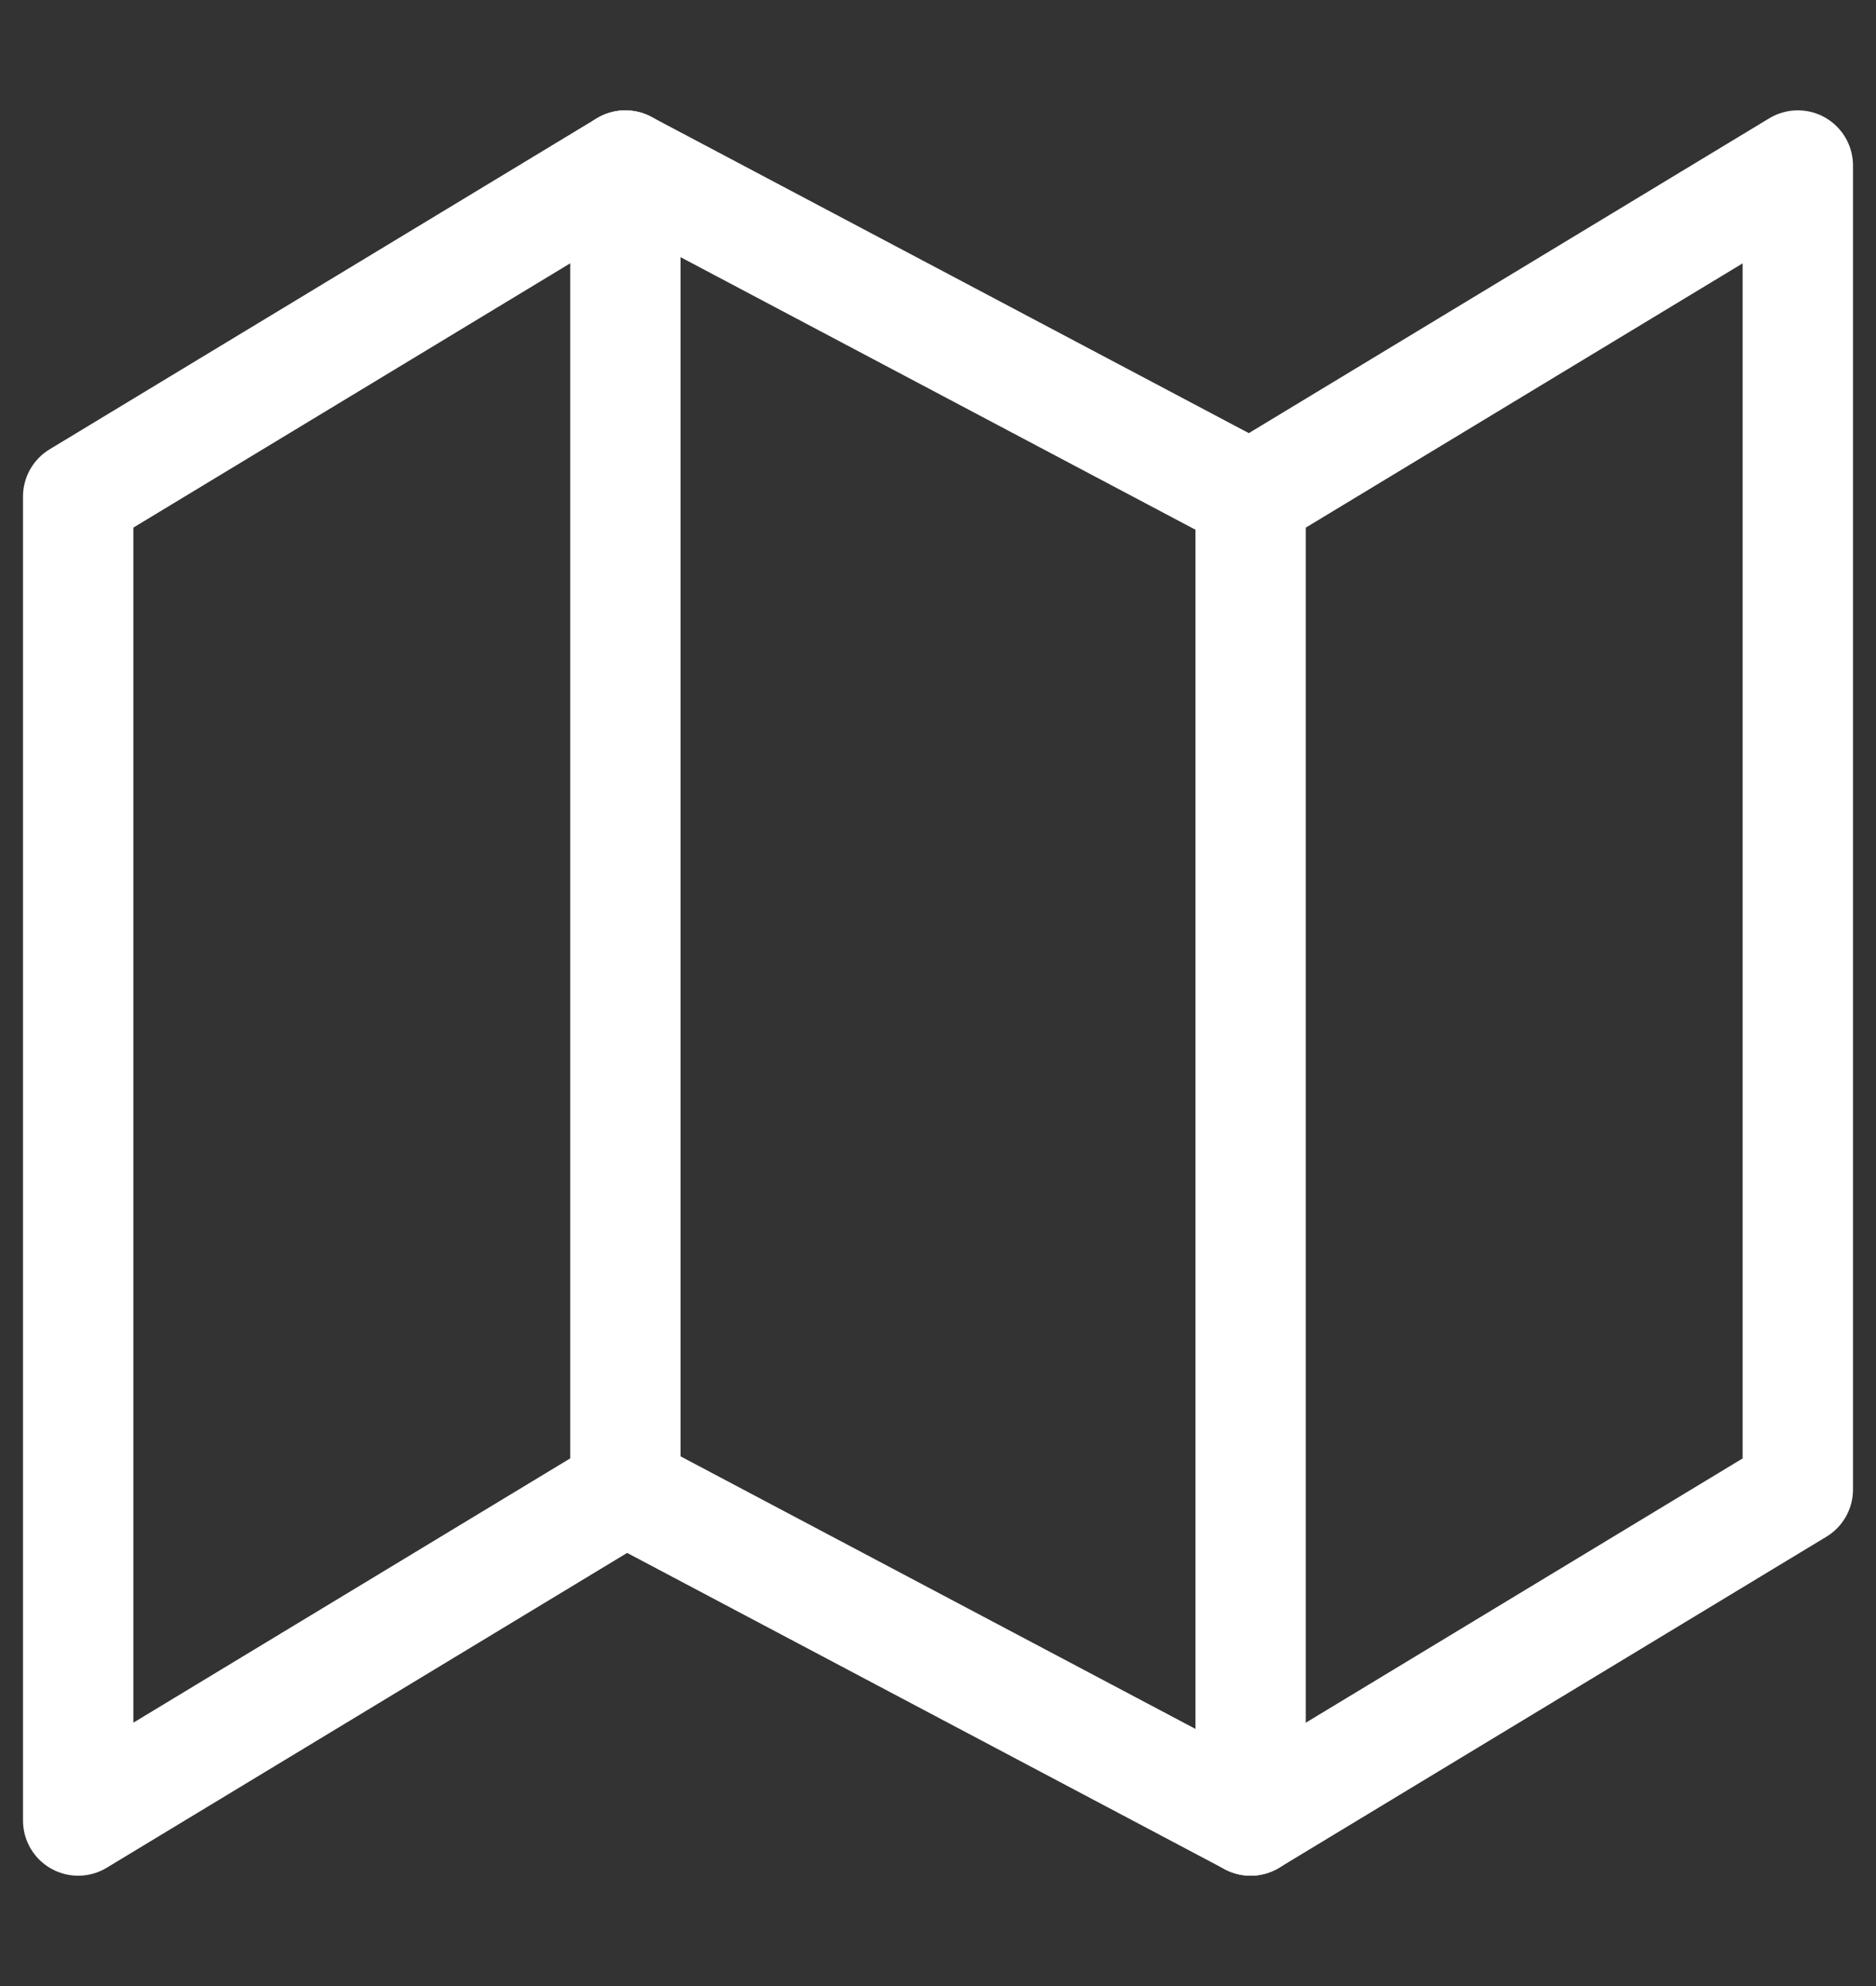 <svg width="34" height="36" viewBox="0 0 34 36" fill="none" xmlns="http://www.w3.org/2000/svg">
<rect x="0" y="0" width="34" height="36" fill="#333333" stroke="none"/>
<path d="M1.417 9V33L11.333 27L22.666 33L32.583 27V3L22.666 9L11.333 3L1.417 9Z" stroke="white" stroke-width="2" stroke-linecap="round" stroke-linejoin="round"/>
<path d="M11.334 3V27" stroke="white" stroke-width="2" stroke-linecap="round" stroke-linejoin="round"/>
<path d="M22.666 9V33" stroke="white" stroke-width="2" stroke-linecap="round" stroke-linejoin="round"/>
</svg>
